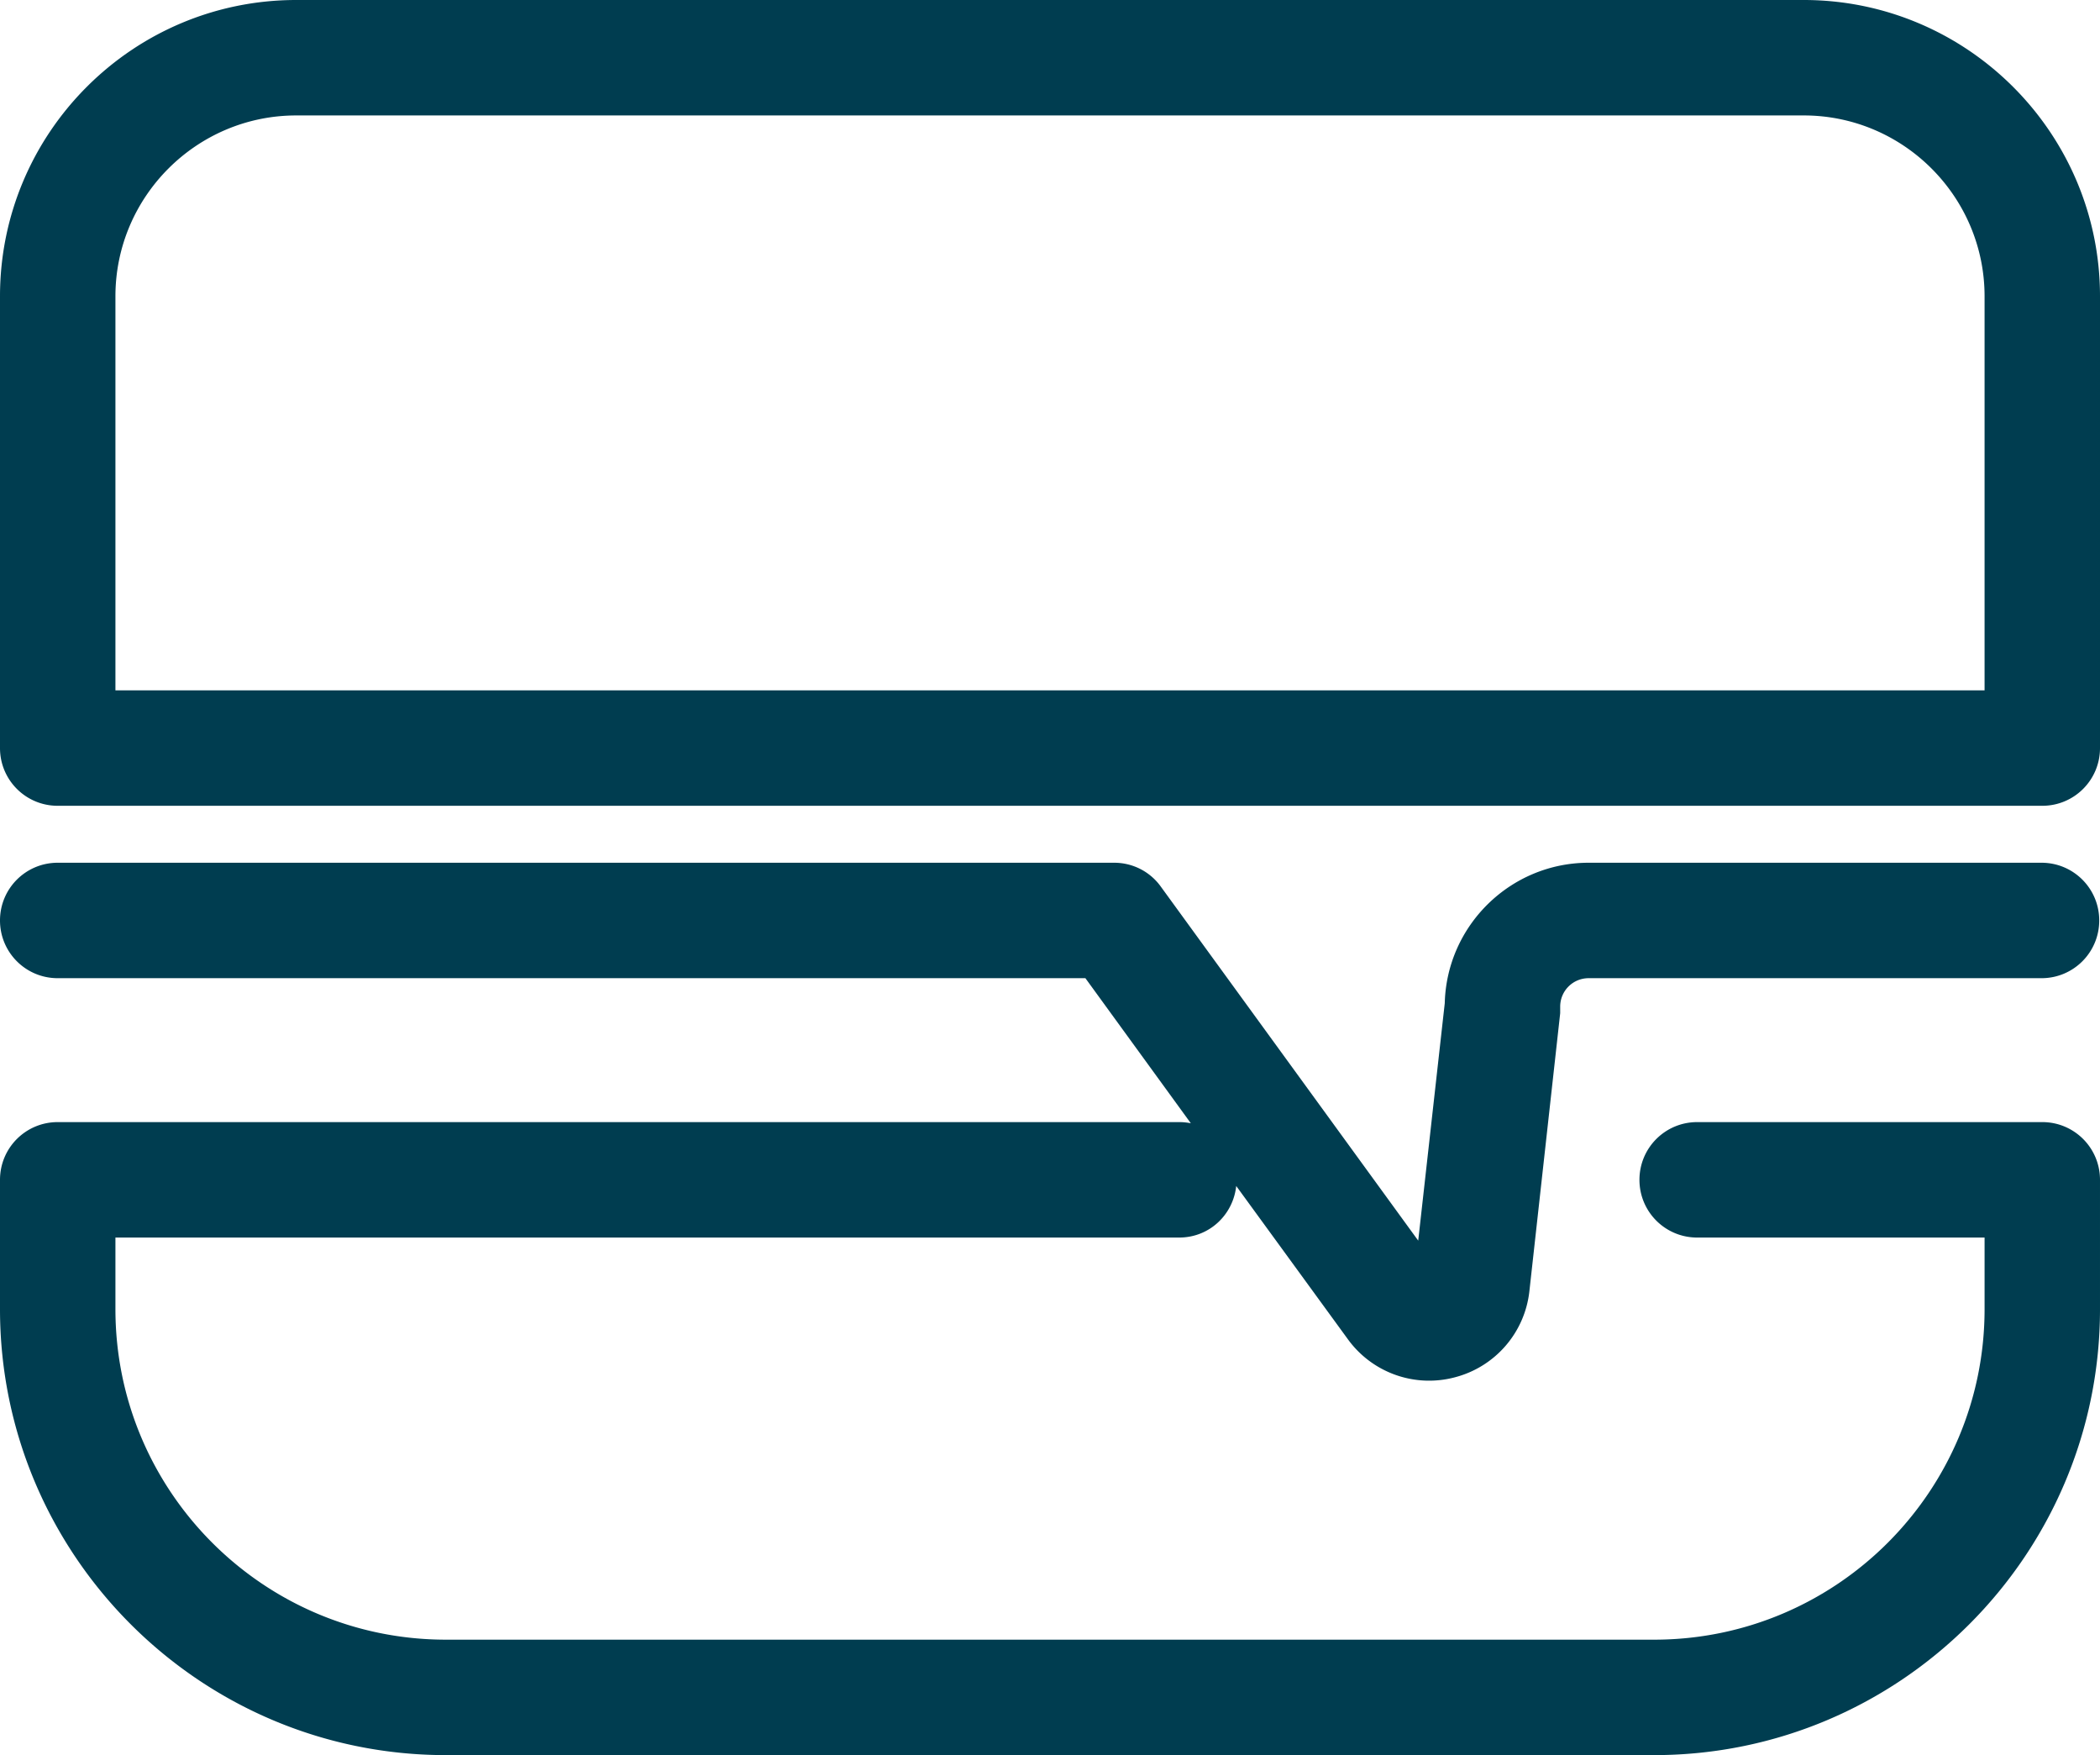 <?xml version="1.0" encoding="UTF-8"?>
<svg xmlns="http://www.w3.org/2000/svg" data-name="Слой_1" viewBox="0 0 54.58 45.61">
  <path d="M46.88 0H7.7C3.45 0 0 3.45 0 7.7v11.74c0 .83.67 1.5 1.5 1.5h51.58c.83 0 1.5-.67 1.5-1.5V7.7c0-4.25-3.46-7.7-7.7-7.7Zm4.7 17.94H3V7.7C3 5.11 5.11 3 7.7 3h39.18c2.59 0 4.7 2.11 4.7 4.7v10.24Zm1.5 11.22h-8.97c-.83 0-1.5.67-1.5 1.5s.67 1.5 1.5 1.5h7.47v1.86c0 4.74-3.85 8.59-8.59 8.59h-31.4C6.85 42.61 3 38.76 3 34.02v-1.86h27.65c.78 0 1.4-.59 1.48-1.34l2.9 3.98a2.607 2.607 0 0 0 2.79.99 2.606 2.606 0 0 0 1.93-2.24l.8-7.22v-.17c0-.41.33-.74.74-.74h11.77c.83 0 1.5-.67 1.5-1.5s-.67-1.5-1.5-1.5H41.29c-2.03 0-3.69 1.63-3.74 3.65l-.69 6.17-6.69-9.2c-.28-.39-.73-.62-1.21-.62H1.5c-.83 0-1.5.67-1.5 1.5s.67 1.5 1.5 1.5h26.71l2.74 3.77c-.1-.02-.2-.03-.3-.03H1.5c-.83 0-1.5.67-1.5 1.5v3.36c0 6.39 5.2 11.59 11.59 11.59h31.4c6.39 0 11.59-5.2 11.59-11.59v-3.36c0-.83-.67-1.5-1.5-1.5Z" style="fill:#003d50"></path>
</svg>
